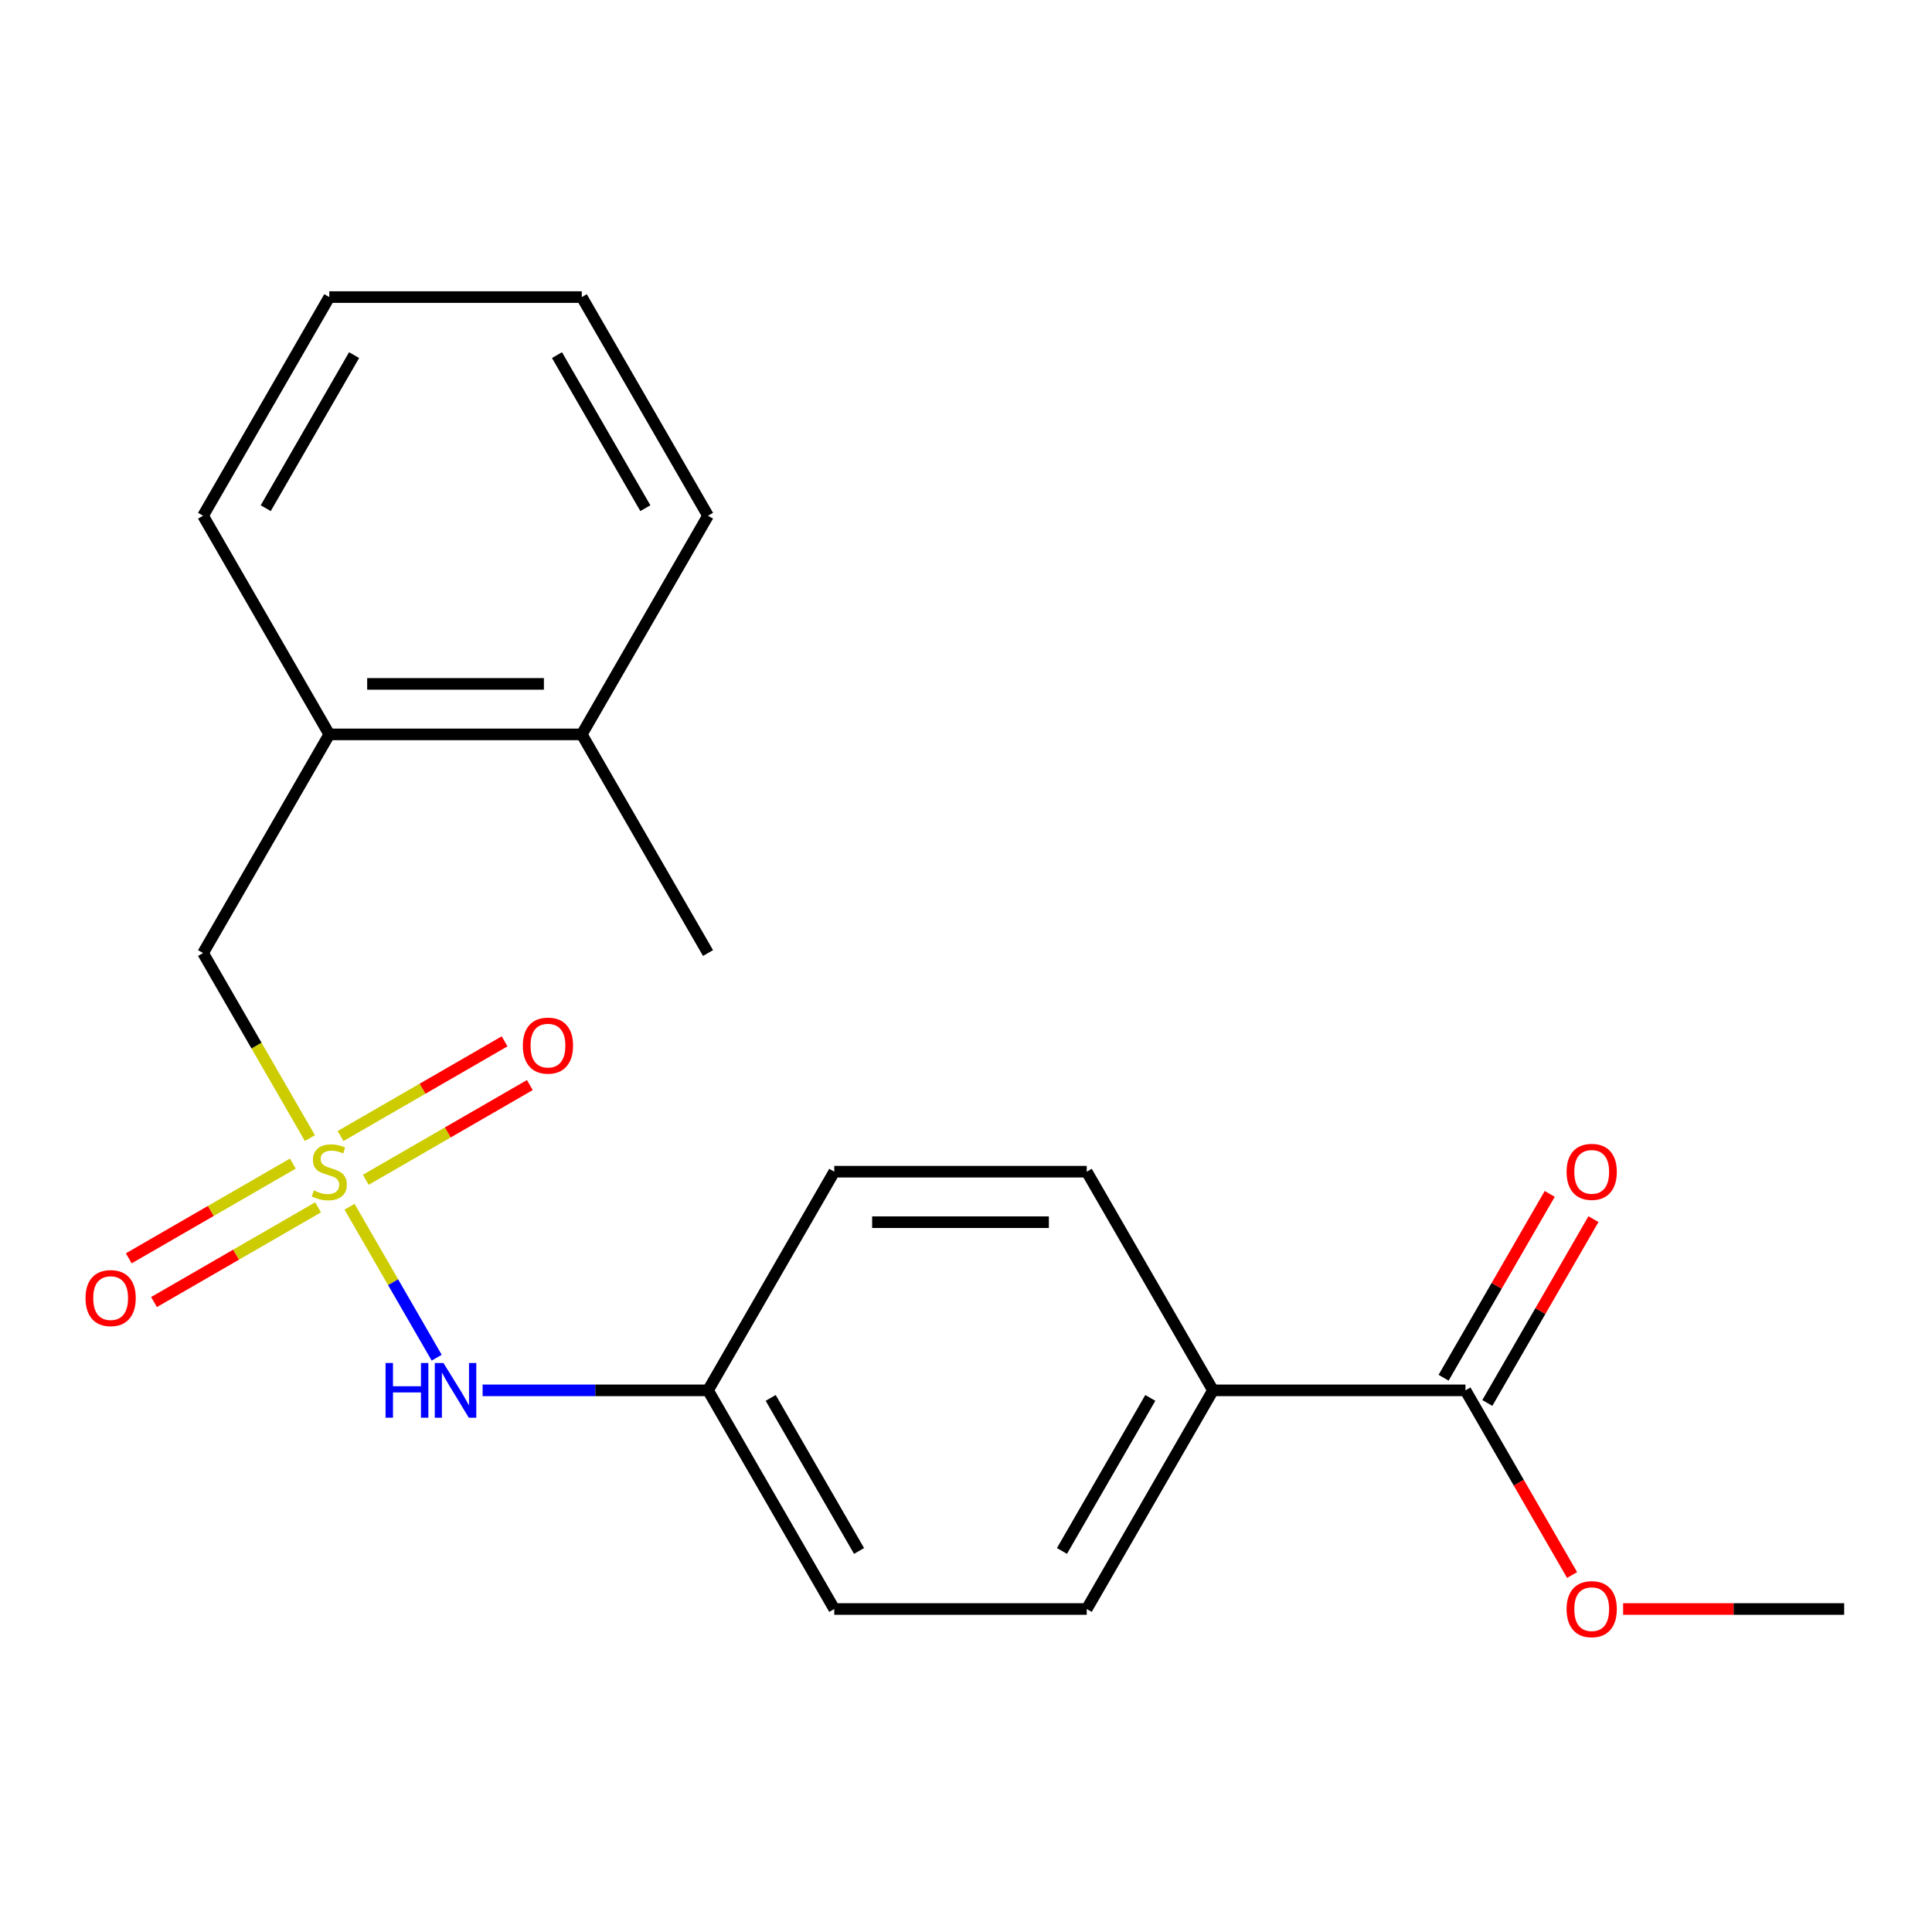 <?xml version='1.0' encoding='iso-8859-1'?>
<svg version='1.1' baseProfile='full'
              xmlns='http://www.w3.org/2000/svg'
                      xmlns:rdkit='http://www.rdkit.org/xml'
                      xmlns:xlink='http://www.w3.org/1999/xlink'
                  xml:space='preserve'
width='1000px' height='1000px' viewBox='0 0 1000 1000'>
<!-- END OF HEADER -->
<rect style='opacity:1.0;fill:#FFFFFF;stroke:none' width='1000' height='1000' x='0' y='0'> </rect>
<path class='bond-0' d='M 180.923,624.614 L 203.476,663.677' style='fill:none;fill-rule:evenodd;stroke:#CCCC00;stroke-width:6px;stroke-linecap:butt;stroke-linejoin:miter;stroke-opacity:1' />
<path class='bond-0' d='M 203.476,663.677 L 226.028,702.739' style='fill:none;fill-rule:evenodd;stroke:#0000FF;stroke-width:6px;stroke-linecap:butt;stroke-linejoin:miter;stroke-opacity:1' />
<path class='bond-1' d='M 160.407,589.08 L 132.756,541.186' style='fill:none;fill-rule:evenodd;stroke:#CCCC00;stroke-width:6px;stroke-linecap:butt;stroke-linejoin:miter;stroke-opacity:1' />
<path class='bond-1' d='M 132.756,541.186 L 105.104,493.292' style='fill:none;fill-rule:evenodd;stroke:#000000;stroke-width:6px;stroke-linecap:butt;stroke-linejoin:miter;stroke-opacity:1' />
<path class='bond-3' d='M 189.327,610.656 L 231.786,586.142' style='fill:none;fill-rule:evenodd;stroke:#CCCC00;stroke-width:6px;stroke-linecap:butt;stroke-linejoin:miter;stroke-opacity:1' />
<path class='bond-3' d='M 231.786,586.142 L 274.244,561.629' style='fill:none;fill-rule:evenodd;stroke:#FF0000;stroke-width:6px;stroke-linecap:butt;stroke-linejoin:miter;stroke-opacity:1' />
<path class='bond-3' d='M 176.259,588.021 L 218.717,563.507' style='fill:none;fill-rule:evenodd;stroke:#CCCC00;stroke-width:6px;stroke-linecap:butt;stroke-linejoin:miter;stroke-opacity:1' />
<path class='bond-3' d='M 218.717,563.507 L 261.176,538.994' style='fill:none;fill-rule:evenodd;stroke:#FF0000;stroke-width:6px;stroke-linecap:butt;stroke-linejoin:miter;stroke-opacity:1' />
<path class='bond-4' d='M 151.565,602.278 L 109.106,626.792' style='fill:none;fill-rule:evenodd;stroke:#CCCC00;stroke-width:6px;stroke-linecap:butt;stroke-linejoin:miter;stroke-opacity:1' />
<path class='bond-4' d='M 109.106,626.792 L 66.647,651.305' style='fill:none;fill-rule:evenodd;stroke:#FF0000;stroke-width:6px;stroke-linecap:butt;stroke-linejoin:miter;stroke-opacity:1' />
<path class='bond-4' d='M 164.633,624.913 L 122.174,649.427' style='fill:none;fill-rule:evenodd;stroke:#CCCC00;stroke-width:6px;stroke-linecap:butt;stroke-linejoin:miter;stroke-opacity:1' />
<path class='bond-4' d='M 122.174,649.427 L 79.716,673.94' style='fill:none;fill-rule:evenodd;stroke:#FF0000;stroke-width:6px;stroke-linecap:butt;stroke-linejoin:miter;stroke-opacity:1' />
<path class='bond-11' d='M 249.795,719.642 L 308.133,719.642' style='fill:none;fill-rule:evenodd;stroke:#0000FF;stroke-width:6px;stroke-linecap:butt;stroke-linejoin:miter;stroke-opacity:1' />
<path class='bond-11' d='M 308.133,719.642 L 366.471,719.642' style='fill:none;fill-rule:evenodd;stroke:#000000;stroke-width:6px;stroke-linecap:butt;stroke-linejoin:miter;stroke-opacity:1' />
<path class='bond-5' d='M 105.104,493.292 L 170.446,380.117' style='fill:none;fill-rule:evenodd;stroke:#000000;stroke-width:6px;stroke-linecap:butt;stroke-linejoin:miter;stroke-opacity:1' />
<path class='bond-2' d='M 758.521,719.642 L 627.837,719.642' style='fill:none;fill-rule:evenodd;stroke:#000000;stroke-width:6px;stroke-linecap:butt;stroke-linejoin:miter;stroke-opacity:1' />
<path class='bond-7' d='M 769.838,726.176 L 797.305,678.602' style='fill:none;fill-rule:evenodd;stroke:#000000;stroke-width:6px;stroke-linecap:butt;stroke-linejoin:miter;stroke-opacity:1' />
<path class='bond-7' d='M 797.305,678.602 L 824.772,631.028' style='fill:none;fill-rule:evenodd;stroke:#FF0000;stroke-width:6px;stroke-linecap:butt;stroke-linejoin:miter;stroke-opacity:1' />
<path class='bond-7' d='M 747.203,713.108 L 774.67,665.534' style='fill:none;fill-rule:evenodd;stroke:#000000;stroke-width:6px;stroke-linecap:butt;stroke-linejoin:miter;stroke-opacity:1' />
<path class='bond-7' d='M 774.67,665.534 L 802.137,617.96' style='fill:none;fill-rule:evenodd;stroke:#FF0000;stroke-width:6px;stroke-linecap:butt;stroke-linejoin:miter;stroke-opacity:1' />
<path class='bond-12' d='M 758.521,719.642 L 786.114,767.436' style='fill:none;fill-rule:evenodd;stroke:#000000;stroke-width:6px;stroke-linecap:butt;stroke-linejoin:miter;stroke-opacity:1' />
<path class='bond-12' d='M 786.114,767.436 L 813.708,815.23' style='fill:none;fill-rule:evenodd;stroke:#FF0000;stroke-width:6px;stroke-linecap:butt;stroke-linejoin:miter;stroke-opacity:1' />
<path class='bond-8' d='M 170.446,380.117 L 301.129,380.117' style='fill:none;fill-rule:evenodd;stroke:#000000;stroke-width:6px;stroke-linecap:butt;stroke-linejoin:miter;stroke-opacity:1' />
<path class='bond-8' d='M 190.048,353.98 L 281.527,353.98' style='fill:none;fill-rule:evenodd;stroke:#000000;stroke-width:6px;stroke-linecap:butt;stroke-linejoin:miter;stroke-opacity:1' />
<path class='bond-15' d='M 170.446,380.117 L 105.104,266.942' style='fill:none;fill-rule:evenodd;stroke:#000000;stroke-width:6px;stroke-linecap:butt;stroke-linejoin:miter;stroke-opacity:1' />
<path class='bond-6' d='M 627.837,719.642 L 562.496,832.817' style='fill:none;fill-rule:evenodd;stroke:#000000;stroke-width:6px;stroke-linecap:butt;stroke-linejoin:miter;stroke-opacity:1' />
<path class='bond-6' d='M 595.401,723.55 L 549.662,802.773' style='fill:none;fill-rule:evenodd;stroke:#000000;stroke-width:6px;stroke-linecap:butt;stroke-linejoin:miter;stroke-opacity:1' />
<path class='bond-21' d='M 627.837,719.642 L 562.496,606.467' style='fill:none;fill-rule:evenodd;stroke:#000000;stroke-width:6px;stroke-linecap:butt;stroke-linejoin:miter;stroke-opacity:1' />
<path class='bond-16' d='M 301.129,380.117 L 366.471,493.292' style='fill:none;fill-rule:evenodd;stroke:#000000;stroke-width:6px;stroke-linecap:butt;stroke-linejoin:miter;stroke-opacity:1' />
<path class='bond-17' d='M 301.129,380.117 L 366.471,266.942' style='fill:none;fill-rule:evenodd;stroke:#000000;stroke-width:6px;stroke-linecap:butt;stroke-linejoin:miter;stroke-opacity:1' />
<path class='bond-9' d='M 562.496,832.817 L 431.812,832.817' style='fill:none;fill-rule:evenodd;stroke:#000000;stroke-width:6px;stroke-linecap:butt;stroke-linejoin:miter;stroke-opacity:1' />
<path class='bond-10' d='M 562.496,606.467 L 431.812,606.467' style='fill:none;fill-rule:evenodd;stroke:#000000;stroke-width:6px;stroke-linecap:butt;stroke-linejoin:miter;stroke-opacity:1' />
<path class='bond-10' d='M 542.893,632.604 L 451.415,632.604' style='fill:none;fill-rule:evenodd;stroke:#000000;stroke-width:6px;stroke-linecap:butt;stroke-linejoin:miter;stroke-opacity:1' />
<path class='bond-13' d='M 366.471,719.642 L 431.812,606.467' style='fill:none;fill-rule:evenodd;stroke:#000000;stroke-width:6px;stroke-linecap:butt;stroke-linejoin:miter;stroke-opacity:1' />
<path class='bond-14' d='M 366.471,719.642 L 431.812,832.817' style='fill:none;fill-rule:evenodd;stroke:#000000;stroke-width:6px;stroke-linecap:butt;stroke-linejoin:miter;stroke-opacity:1' />
<path class='bond-14' d='M 398.907,723.55 L 444.646,802.773' style='fill:none;fill-rule:evenodd;stroke:#000000;stroke-width:6px;stroke-linecap:butt;stroke-linejoin:miter;stroke-opacity:1' />
<path class='bond-18' d='M 840.129,832.817 L 897.337,832.817' style='fill:none;fill-rule:evenodd;stroke:#FF0000;stroke-width:6px;stroke-linecap:butt;stroke-linejoin:miter;stroke-opacity:1' />
<path class='bond-18' d='M 897.337,832.817 L 954.545,832.817' style='fill:none;fill-rule:evenodd;stroke:#000000;stroke-width:6px;stroke-linecap:butt;stroke-linejoin:miter;stroke-opacity:1' />
<path class='bond-19' d='M 105.104,266.942 L 170.446,153.767' style='fill:none;fill-rule:evenodd;stroke:#000000;stroke-width:6px;stroke-linecap:butt;stroke-linejoin:miter;stroke-opacity:1' />
<path class='bond-19' d='M 137.54,263.034 L 183.28,183.811' style='fill:none;fill-rule:evenodd;stroke:#000000;stroke-width:6px;stroke-linecap:butt;stroke-linejoin:miter;stroke-opacity:1' />
<path class='bond-22' d='M 366.471,266.942 L 301.129,153.767' style='fill:none;fill-rule:evenodd;stroke:#000000;stroke-width:6px;stroke-linecap:butt;stroke-linejoin:miter;stroke-opacity:1' />
<path class='bond-22' d='M 334.034,263.034 L 288.295,183.811' style='fill:none;fill-rule:evenodd;stroke:#000000;stroke-width:6px;stroke-linecap:butt;stroke-linejoin:miter;stroke-opacity:1' />
<path class='bond-20' d='M 170.446,153.767 L 301.129,153.767' style='fill:none;fill-rule:evenodd;stroke:#000000;stroke-width:6px;stroke-linecap:butt;stroke-linejoin:miter;stroke-opacity:1' />
<path  class='atom-0' d='M 162.446 616.187
Q 162.766 616.307, 164.086 616.867
Q 165.406 617.427, 166.846 617.787
Q 168.326 618.107, 169.766 618.107
Q 172.446 618.107, 174.006 616.827
Q 175.566 615.507, 175.566 613.227
Q 175.566 611.667, 174.766 610.707
Q 174.006 609.747, 172.806 609.227
Q 171.606 608.707, 169.606 608.107
Q 167.086 607.347, 165.566 606.627
Q 164.086 605.907, 163.006 604.387
Q 161.966 602.867, 161.966 600.307
Q 161.966 596.747, 164.366 594.547
Q 166.806 592.347, 171.606 592.347
Q 174.886 592.347, 178.606 593.907
L 177.686 596.987
Q 174.286 595.587, 171.726 595.587
Q 168.966 595.587, 167.446 596.747
Q 165.926 597.867, 165.966 599.827
Q 165.966 601.347, 166.726 602.267
Q 167.526 603.187, 168.646 603.707
Q 169.806 604.227, 171.726 604.827
Q 174.286 605.627, 175.806 606.427
Q 177.326 607.227, 178.406 608.867
Q 179.526 610.467, 179.526 613.227
Q 179.526 617.147, 176.886 619.267
Q 174.286 621.347, 169.926 621.347
Q 167.406 621.347, 165.486 620.787
Q 163.606 620.267, 161.366 619.347
L 162.446 616.187
' fill='#CCCC00'/>
<path  class='atom-1' d='M 199.567 705.482
L 203.407 705.482
L 203.407 717.522
L 217.887 717.522
L 217.887 705.482
L 221.727 705.482
L 221.727 733.802
L 217.887 733.802
L 217.887 720.722
L 203.407 720.722
L 203.407 733.802
L 199.567 733.802
L 199.567 705.482
' fill='#0000FF'/>
<path  class='atom-1' d='M 229.527 705.482
L 238.807 720.482
Q 239.727 721.962, 241.207 724.642
Q 242.687 727.322, 242.767 727.482
L 242.767 705.482
L 246.527 705.482
L 246.527 733.802
L 242.647 733.802
L 232.687 717.402
Q 231.527 715.482, 230.287 713.282
Q 229.087 711.082, 228.727 710.402
L 228.727 733.802
L 225.047 733.802
L 225.047 705.482
L 229.527 705.482
' fill='#0000FF'/>
<path  class='atom-4' d='M 270.621 541.205
Q 270.621 534.405, 273.981 530.605
Q 277.341 526.805, 283.621 526.805
Q 289.901 526.805, 293.261 530.605
Q 296.621 534.405, 296.621 541.205
Q 296.621 548.085, 293.221 552.005
Q 289.821 555.885, 283.621 555.885
Q 277.381 555.885, 273.981 552.005
Q 270.621 548.125, 270.621 541.205
M 283.621 552.685
Q 287.941 552.685, 290.261 549.805
Q 292.621 546.885, 292.621 541.205
Q 292.621 535.645, 290.261 532.845
Q 287.941 530.005, 283.621 530.005
Q 279.301 530.005, 276.941 532.805
Q 274.621 535.605, 274.621 541.205
Q 274.621 546.925, 276.941 549.805
Q 279.301 552.685, 283.621 552.685
' fill='#FF0000'/>
<path  class='atom-5' d='M 44.271 671.889
Q 44.271 665.089, 47.631 661.289
Q 50.991 657.489, 57.271 657.489
Q 63.551 657.489, 66.911 661.289
Q 70.271 665.089, 70.271 671.889
Q 70.271 678.769, 66.871 682.689
Q 63.471 686.569, 57.271 686.569
Q 51.031 686.569, 47.631 682.689
Q 44.271 678.809, 44.271 671.889
M 57.271 683.369
Q 61.591 683.369, 63.911 680.489
Q 66.271 677.569, 66.271 671.889
Q 66.271 666.329, 63.911 663.529
Q 61.591 660.689, 57.271 660.689
Q 52.951 660.689, 50.591 663.489
Q 48.271 666.289, 48.271 671.889
Q 48.271 677.609, 50.591 680.489
Q 52.951 683.369, 57.271 683.369
' fill='#FF0000'/>
<path  class='atom-8' d='M 810.862 606.547
Q 810.862 599.747, 814.222 595.947
Q 817.582 592.147, 823.862 592.147
Q 830.142 592.147, 833.502 595.947
Q 836.862 599.747, 836.862 606.547
Q 836.862 613.427, 833.462 617.347
Q 830.062 621.227, 823.862 621.227
Q 817.622 621.227, 814.222 617.347
Q 810.862 613.467, 810.862 606.547
M 823.862 618.027
Q 828.182 618.027, 830.502 615.147
Q 832.862 612.227, 832.862 606.547
Q 832.862 600.987, 830.502 598.187
Q 828.182 595.347, 823.862 595.347
Q 819.542 595.347, 817.182 598.147
Q 814.862 600.947, 814.862 606.547
Q 814.862 612.267, 817.182 615.147
Q 819.542 618.027, 823.862 618.027
' fill='#FF0000'/>
<path  class='atom-13' d='M 810.862 832.897
Q 810.862 826.097, 814.222 822.297
Q 817.582 818.497, 823.862 818.497
Q 830.142 818.497, 833.502 822.297
Q 836.862 826.097, 836.862 832.897
Q 836.862 839.777, 833.462 843.697
Q 830.062 847.577, 823.862 847.577
Q 817.622 847.577, 814.222 843.697
Q 810.862 839.817, 810.862 832.897
M 823.862 844.377
Q 828.182 844.377, 830.502 841.497
Q 832.862 838.577, 832.862 832.897
Q 832.862 827.337, 830.502 824.537
Q 828.182 821.697, 823.862 821.697
Q 819.542 821.697, 817.182 824.497
Q 814.862 827.297, 814.862 832.897
Q 814.862 838.617, 817.182 841.497
Q 819.542 844.377, 823.862 844.377
' fill='#FF0000'/>
</svg>
